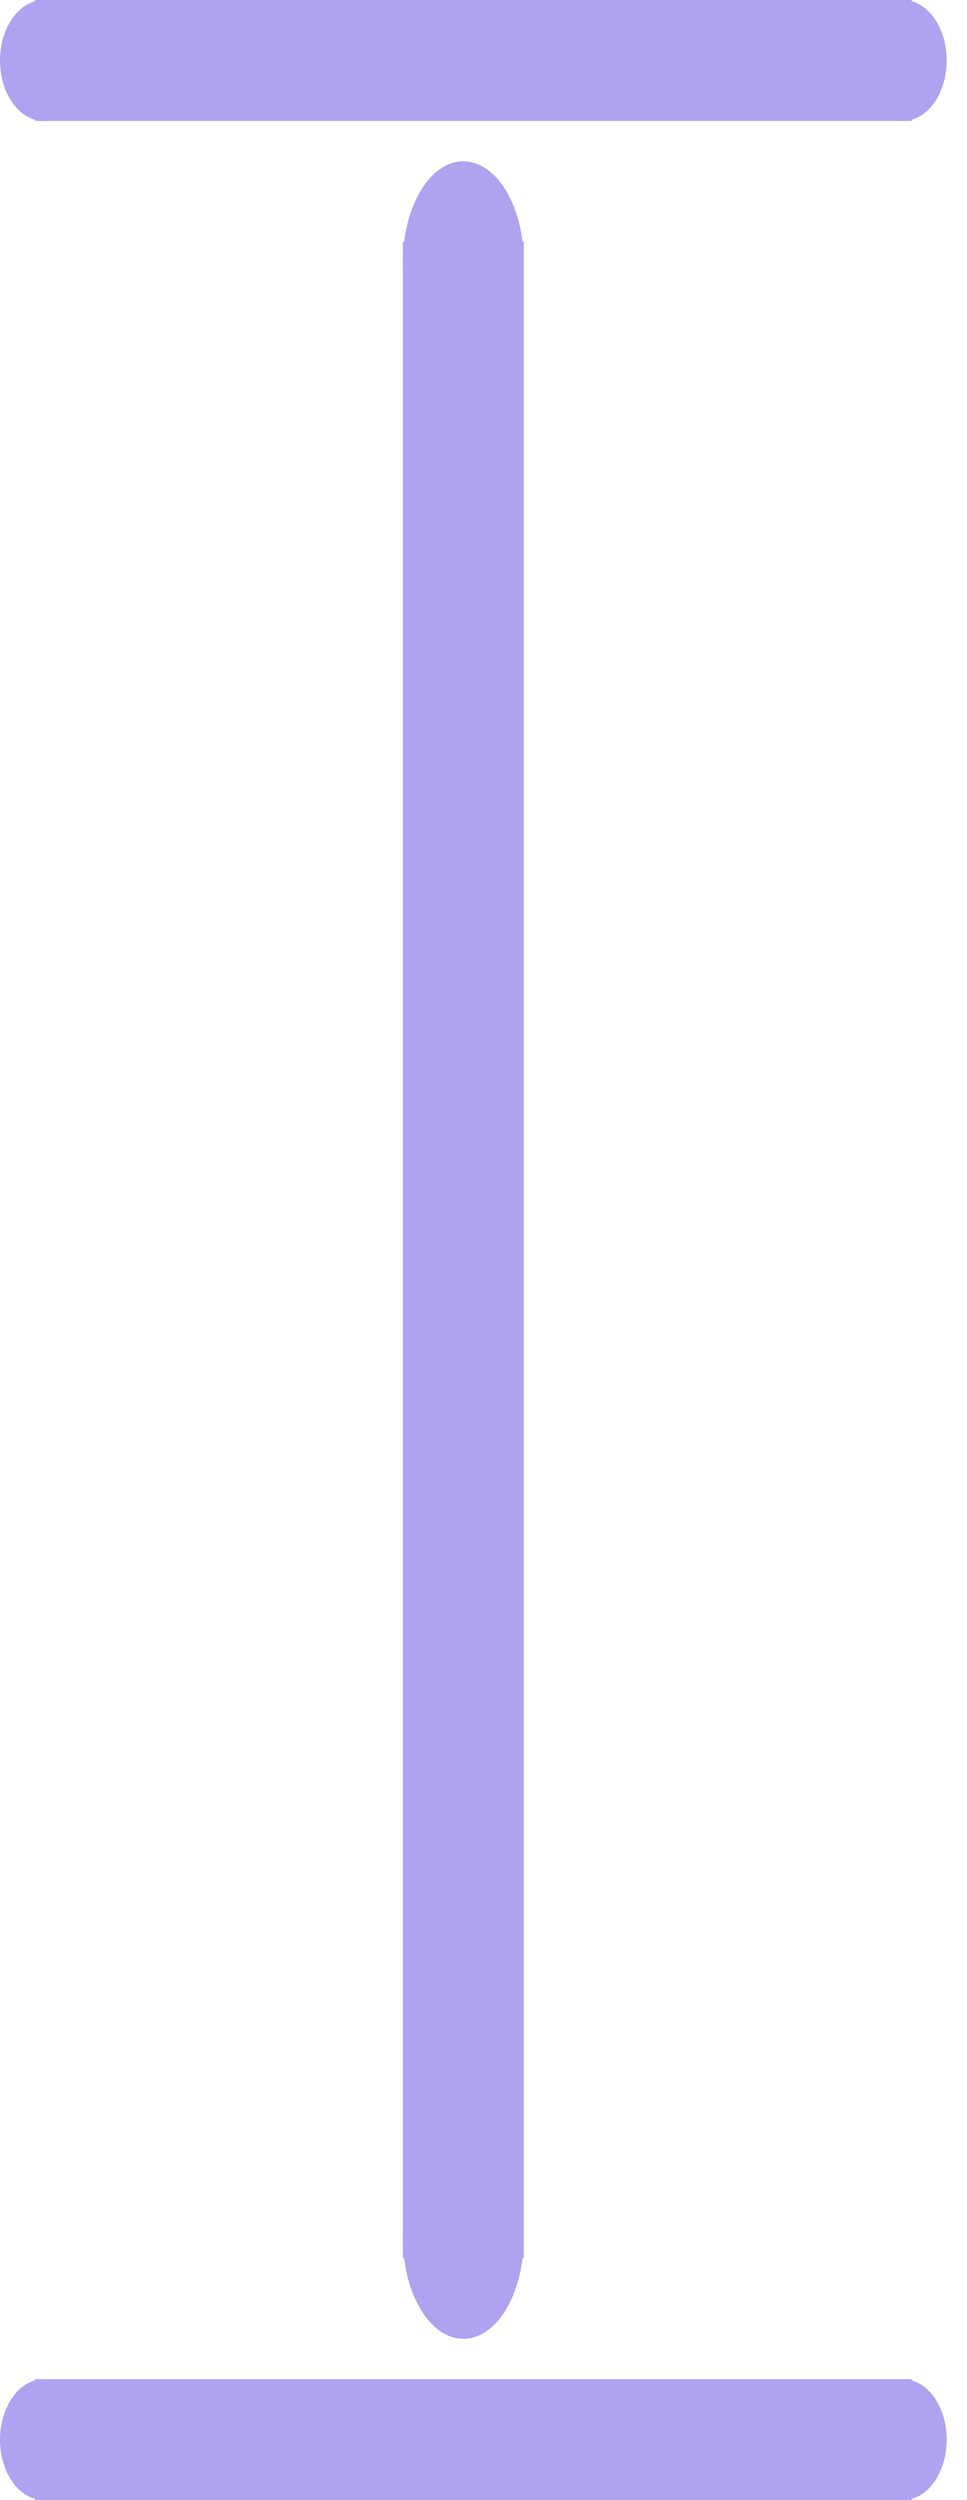 <?xml version="1.0" encoding="UTF-8"?> <svg xmlns="http://www.w3.org/2000/svg" width="24" height="62" viewBox="0 0 24 62" fill="none"><path d="M11.5 6L11.5 56" stroke="#ADA3F0" stroke-width="3"></path><path d="M11.5 4.5C11.67 4.5 11.909 4.617 12.132 4.989C12.349 5.352 12.5 5.885 12.5 6.5C12.5 7.115 12.349 7.648 12.132 8.011C11.909 8.383 11.67 8.5 11.5 8.5C11.33 8.5 11.091 8.383 10.868 8.011C10.651 7.648 10.5 7.115 10.5 6.5C10.5 5.885 10.651 5.352 10.868 4.989C11.091 4.617 11.33 4.5 11.5 4.5Z" fill="#ADA3F0" stroke="#ADA3F0"></path><path d="M11.5 53.5C11.67 53.5 11.909 53.617 12.132 53.989C12.349 54.352 12.5 54.885 12.5 55.5C12.5 56.115 12.349 56.648 12.132 57.011C11.909 57.383 11.67 57.5 11.5 57.5C11.33 57.5 11.091 57.383 10.868 57.011C10.651 56.648 10.5 56.115 10.5 55.5C10.5 54.885 10.651 54.352 10.868 53.989C11.091 53.617 11.33 53.5 11.5 53.5Z" fill="#ADA3F0" stroke="#ADA3F0"></path><path d="M0.867 60.5H22.626" stroke="#ADA3F0" stroke-width="3"></path><path d="M0.5 60.5C0.5 60.18 0.595 59.91 0.724 59.732C0.852 59.555 0.988 59.5 1.088 59.5C1.188 59.5 1.323 59.555 1.452 59.732C1.581 59.91 1.676 60.18 1.676 60.5C1.676 60.82 1.581 61.09 1.452 61.268C1.323 61.445 1.188 61.5 1.088 61.5C0.988 61.5 0.852 61.445 0.724 61.268C0.595 61.09 0.5 60.82 0.5 60.5Z" fill="#ADA3F0" stroke="#ADA3F0"></path><path d="M21.82 60.5C21.82 60.18 21.915 59.91 22.044 59.732C22.173 59.555 22.308 59.5 22.408 59.5C22.509 59.5 22.644 59.555 22.773 59.732C22.901 59.91 22.996 60.18 22.996 60.5C22.996 60.82 22.901 61.09 22.773 61.268C22.644 61.445 22.509 61.5 22.408 61.5C22.308 61.5 22.173 61.445 22.044 61.268C21.915 61.09 21.82 60.82 21.82 60.5Z" fill="#ADA3F0" stroke="#ADA3F0"></path><path d="M0.867 1.5L22.626 1.5" stroke="#ADA3F0" stroke-width="3"></path><path d="M0.5 1.5C0.5 1.18 0.595 0.91 0.724 0.732C0.852 0.555 0.988 0.5 1.088 0.5C1.188 0.5 1.323 0.555 1.452 0.732C1.581 0.91 1.676 1.18 1.676 1.5C1.676 1.82 1.581 2.09 1.452 2.268C1.323 2.445 1.188 2.5 1.088 2.5C0.988 2.5 0.852 2.445 0.724 2.268C0.595 2.09 0.5 1.82 0.5 1.5Z" fill="#ADA3F0" stroke="#ADA3F0"></path><path d="M21.82 1.5C21.82 1.18 21.915 0.91 22.044 0.732C22.173 0.555 22.308 0.5 22.408 0.5C22.509 0.5 22.644 0.555 22.773 0.732C22.901 0.91 22.996 1.18 22.996 1.5C22.996 1.82 22.901 2.09 22.773 2.268C22.644 2.445 22.509 2.5 22.408 2.5C22.308 2.5 22.173 2.445 22.044 2.268C21.915 2.09 21.82 1.82 21.82 1.5Z" fill="#ADA3F0" stroke="#ADA3F0"></path></svg> 